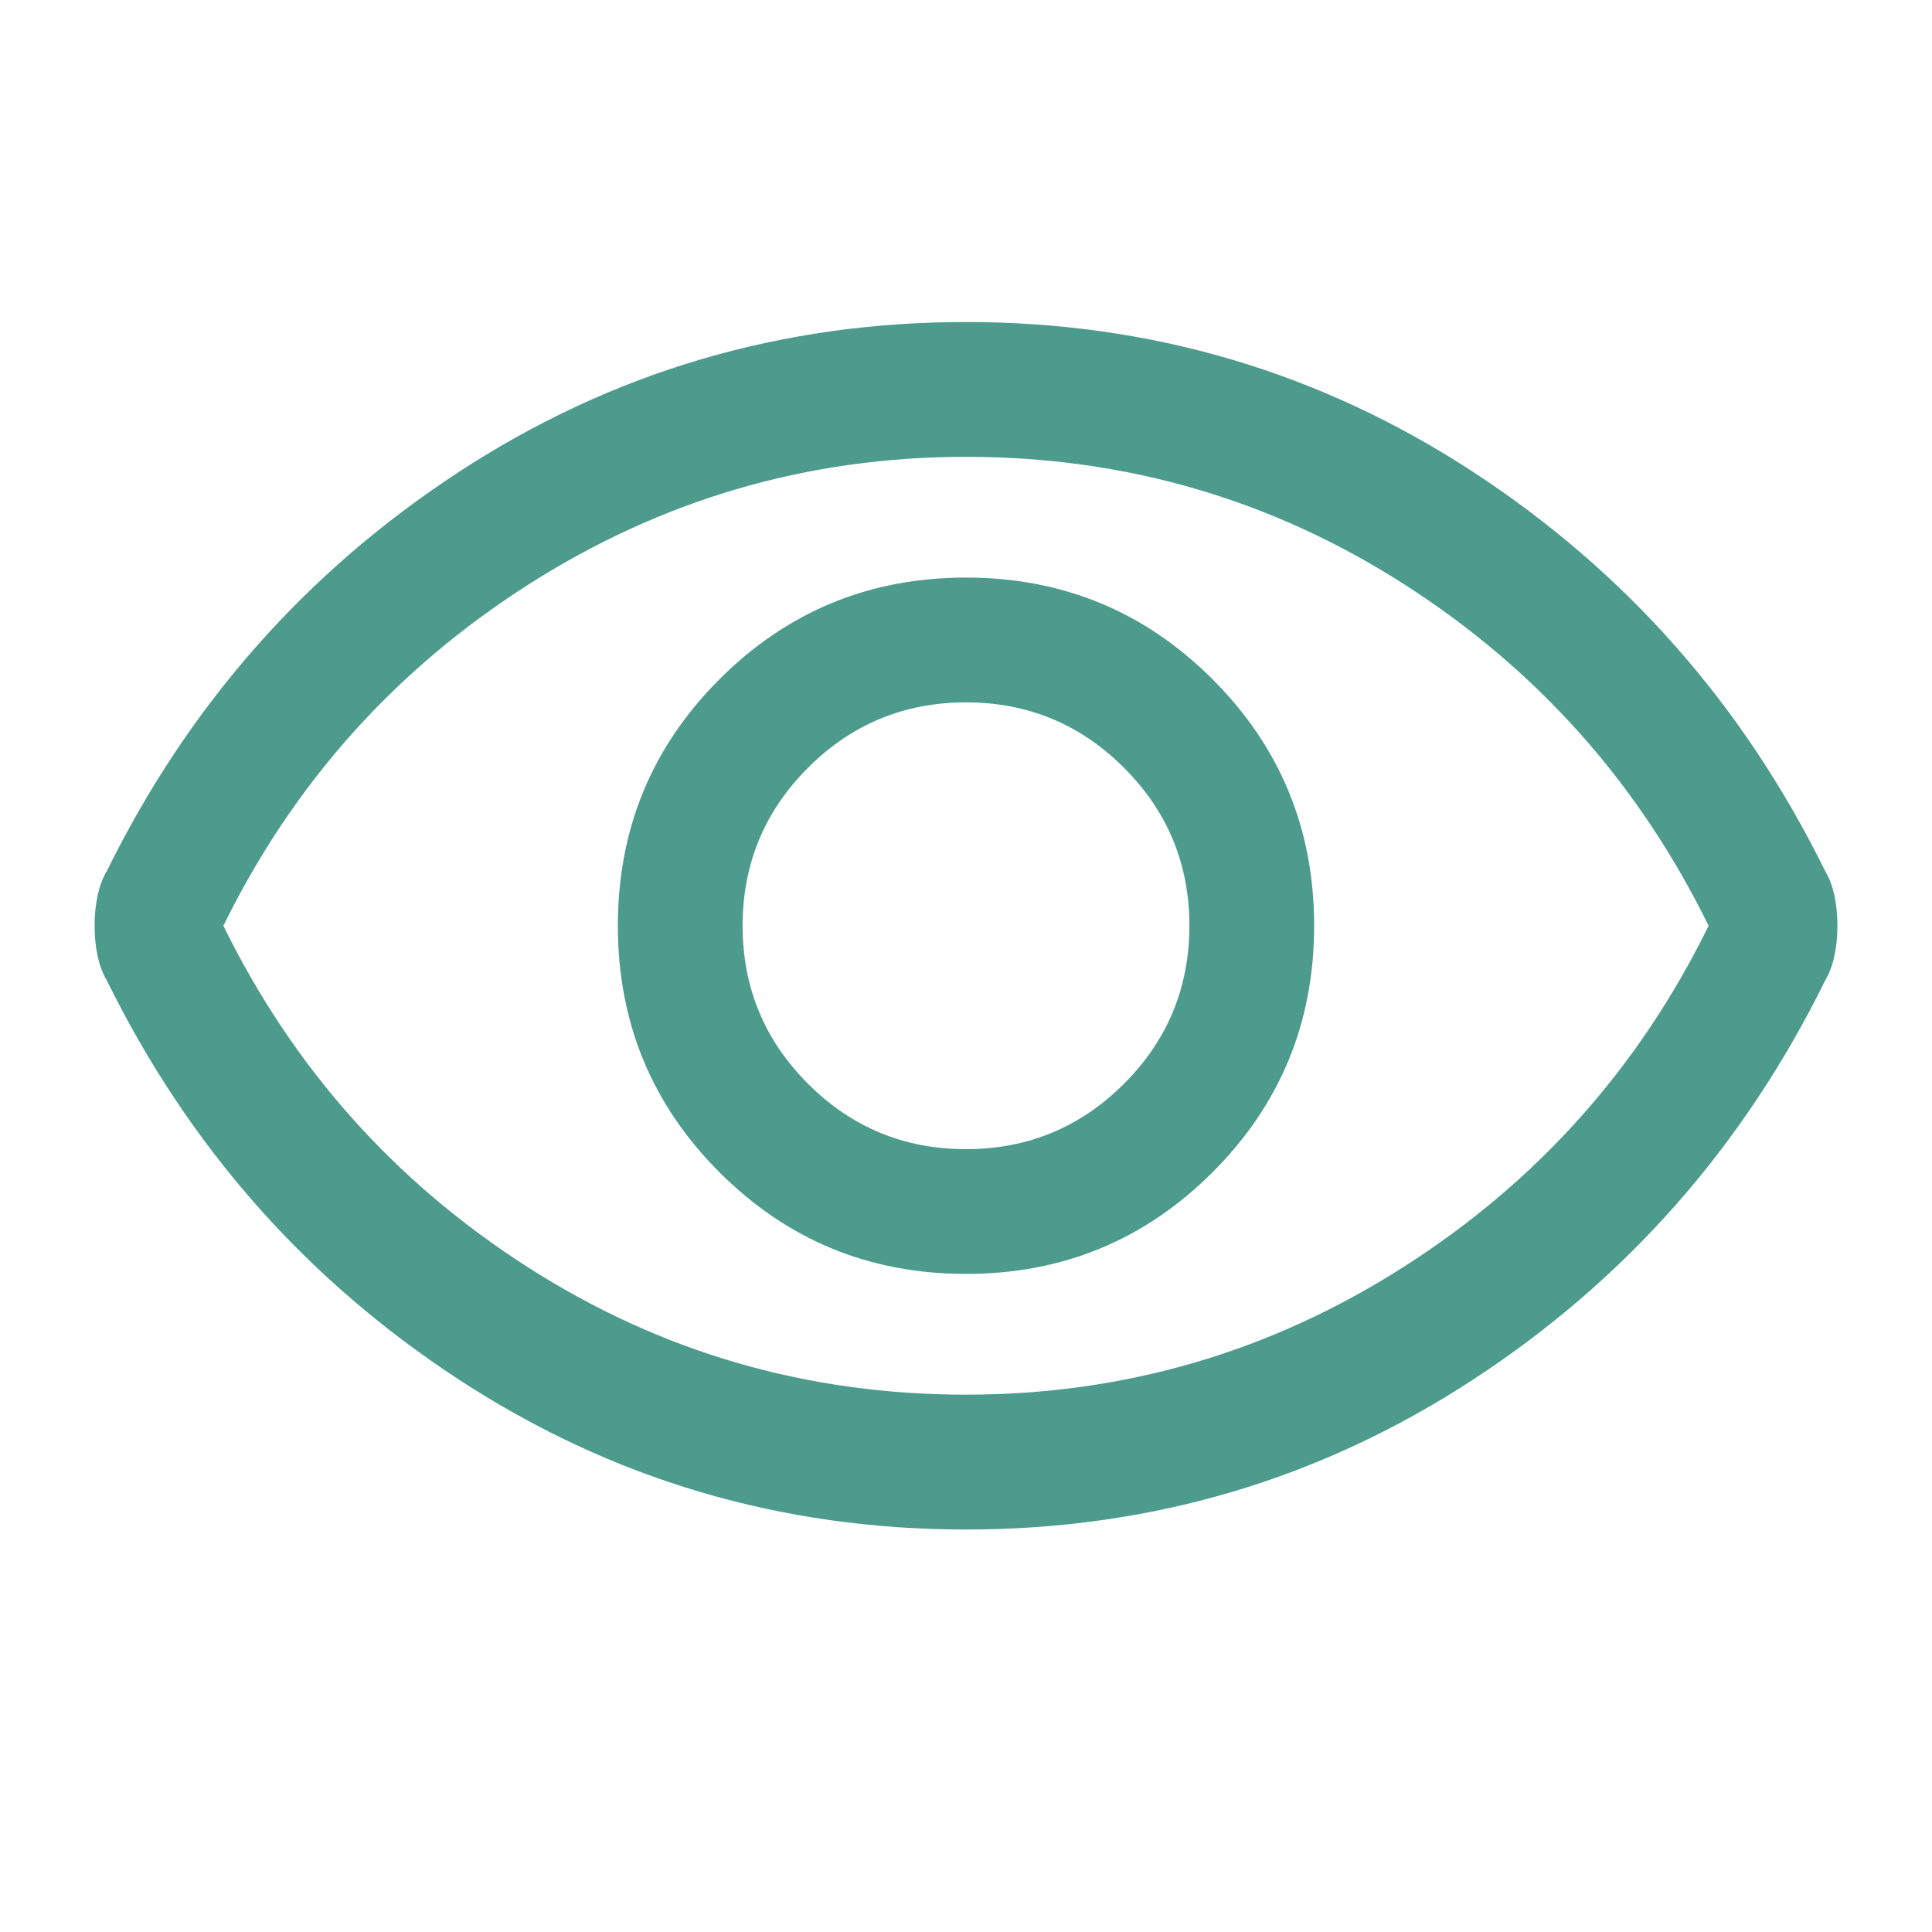 <svg width="40" height="40" viewBox="0 0 40 40" fill="none" xmlns="http://www.w3.org/2000/svg">
<mask id="mask0_9_1286" style="mask-type:alpha" maskUnits="userSpaceOnUse" x="0" y="0" width="40" height="40">
<rect width="40" height="40" fill="#D9D9D9"/>
</mask>
<g mask="url(#mask0_9_1286)">
<path d="M20 26.375C22 26.375 23.701 25.674 25.104 24.271C26.507 22.868 27.208 21.167 27.208 19.167C27.208 17.167 26.507 15.466 25.104 14.063C23.701 12.66 22 11.958 20 11.958C18 11.958 16.299 12.66 14.896 14.063C13.493 15.466 12.792 17.167 12.792 19.167C12.792 21.167 13.493 22.868 14.896 24.271C16.299 25.674 18 26.375 20 26.375ZM20 23.792C18.722 23.792 17.632 23.341 16.729 22.438C15.826 21.535 15.375 20.444 15.375 19.167C15.375 17.889 15.826 16.799 16.729 15.896C17.632 14.993 18.722 14.542 20 14.542C21.278 14.542 22.368 14.993 23.271 15.896C24.174 16.799 24.625 17.889 24.625 19.167C24.625 20.444 24.174 21.535 23.271 22.438C22.368 23.341 21.278 23.792 20 23.792ZM20 31.667C16.167 31.667 12.667 30.632 9.5 28.562C6.333 26.493 3.903 23.736 2.208 20.292C2.125 20.153 2.062 19.986 2.021 19.792C1.979 19.597 1.958 19.389 1.958 19.167C1.958 18.944 1.979 18.736 2.021 18.542C2.062 18.347 2.125 18.181 2.208 18.042C3.903 14.597 6.333 11.84 9.5 9.771C12.667 7.702 16.167 6.667 20 6.667C23.833 6.667 27.333 7.702 30.5 9.771C33.667 11.84 36.097 14.597 37.792 18.042C37.875 18.181 37.938 18.347 37.979 18.542C38.021 18.736 38.042 18.944 38.042 19.167C38.042 19.389 38.021 19.597 37.979 19.792C37.938 19.986 37.875 20.153 37.792 20.292C36.097 23.736 33.667 26.493 30.5 28.562C27.333 30.632 23.833 31.667 20 31.667ZM20 28.875C23.278 28.875 26.299 27.993 29.062 26.229C31.826 24.465 33.93 22.111 35.375 19.167C33.93 16.222 31.833 13.868 29.083 12.104C26.333 10.34 23.305 9.458 20 9.458C16.722 9.458 13.701 10.34 10.938 12.104C8.174 13.868 6.07 16.222 4.625 19.167C6.07 22.111 8.167 24.465 10.917 26.229C13.667 27.993 16.695 28.875 20 28.875Z" fill="#4D9B8D"/>
</g>
</svg>

